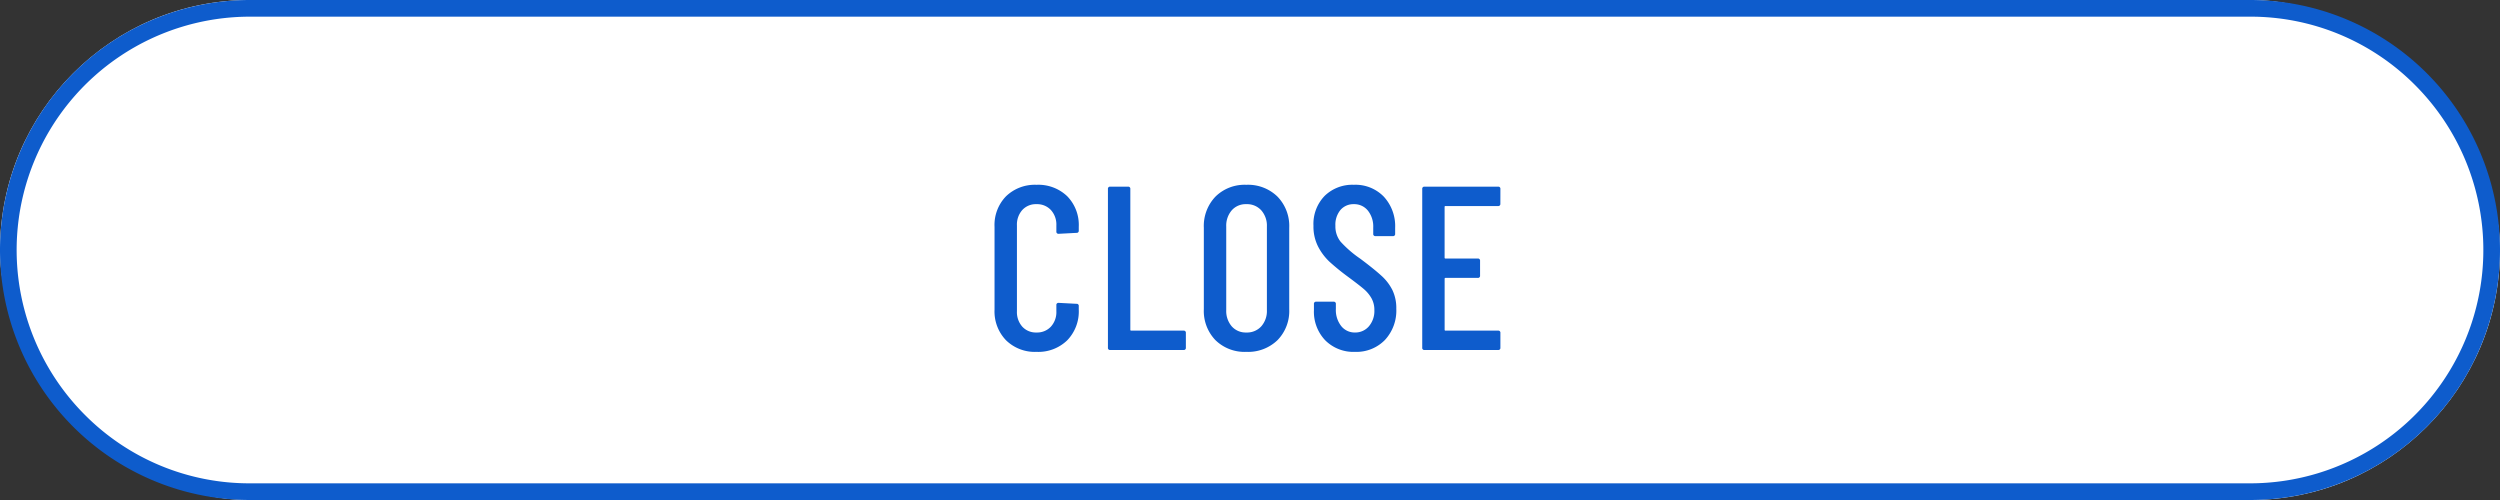 <svg xmlns="http://www.w3.org/2000/svg" width="150" height="30" viewBox="0 0 150 30">
  <rect x="0" y="0" width="150" height="30" fill="#333333" stroke="none"/>
  <g id="btn--close-sp" transform="translate(-117 -392)">
    <rect id="長方形_151" data-name="長方形 151" width="150" height="30" rx="15" transform="translate(117 392)" fill="#fff"/>
    <path id="長方形_151_-_アウトライン" data-name="長方形 151 - アウトライン" d="M15,1A14,14,0,0,0,5.1,24.9,13.908,13.908,0,0,0,15,29H135a14,14,0,0,0,9.9-23.9A13.908,13.908,0,0,0,135,1H15m0-1H135a15,15,0,0,1,0,30H15A15,15,0,0,1,15,0Z" transform="translate(117 392)" fill="#0e5ccc"/>
    <path id="パス_954" data-name="パス 954" d="M3.192.112A2.47,2.47,0,0,1,1.365-.581,2.488,2.488,0,0,1,.672-2.422v-4.97a2.465,2.465,0,0,1,.693-1.834,2.484,2.484,0,0,1,1.827-.686,2.5,2.5,0,0,1,1.841.686,2.465,2.465,0,0,1,.693,1.834v.224a.124.124,0,0,1-.14.14l-1.064.056a.124.124,0,0,1-.14-.14v-.364A1.294,1.294,0,0,0,4.053-8.4a1.127,1.127,0,0,0-.861-.35,1.1,1.1,0,0,0-.854.35,1.311,1.311,0,0,0-.322.924v5.152a1.311,1.311,0,0,0,.322.924,1.1,1.1,0,0,0,.854.35,1.127,1.127,0,0,0,.861-.35,1.294,1.294,0,0,0,.329-.924v-.364a.124.124,0,0,1,.14-.14l1.064.056a.124.124,0,0,1,.14.14v.21A2.488,2.488,0,0,1,5.033-.581,2.488,2.488,0,0,1,3.192.112ZM7.616,0a.124.124,0,0,1-.14-.14V-9.66a.124.124,0,0,1,.14-.14H8.68a.124.124,0,0,1,.14.14v8.442a.049.049,0,0,0,.056.056h3.136a.124.124,0,0,1,.14.14V-.14a.124.124,0,0,1-.14.14Zm8.162.112a2.5,2.5,0,0,1-1.848-.7,2.517,2.517,0,0,1-.7-1.862V-7.336a2.541,2.541,0,0,1,.7-1.869,2.485,2.485,0,0,1,1.848-.707,2.527,2.527,0,0,1,1.869.707,2.527,2.527,0,0,1,.707,1.869V-2.45a2.5,2.5,0,0,1-.707,1.862A2.541,2.541,0,0,1,15.778.112Zm0-1.162a1.15,1.15,0,0,0,.9-.371,1.394,1.394,0,0,0,.336-.973V-7.406a1.394,1.394,0,0,0-.336-.973,1.15,1.15,0,0,0-.9-.371,1.112,1.112,0,0,0-.875.371,1.412,1.412,0,0,0-.329.973v5.012a1.412,1.412,0,0,0,.329.973A1.112,1.112,0,0,0,15.778-1.05ZM22.3.112a2.387,2.387,0,0,1-1.785-.693,2.48,2.48,0,0,1-.679-1.813v-.364a.124.124,0,0,1,.14-.14h1.036a.124.124,0,0,1,.14.14v.294a1.552,1.552,0,0,0,.322,1.029,1.028,1.028,0,0,0,.826.385,1.065,1.065,0,0,0,.833-.371,1.412,1.412,0,0,0,.329-.973,1.42,1.42,0,0,0-.175-.714,2.07,2.07,0,0,0-.462-.553q-.287-.245-.931-.721a13.759,13.759,0,0,1-1.12-.91,3.382,3.382,0,0,1-.686-.91,2.638,2.638,0,0,1-.28-1.246,2.417,2.417,0,0,1,.672-1.8,2.381,2.381,0,0,1,1.75-.665,2.367,2.367,0,0,1,1.8.714,2.61,2.61,0,0,1,.679,1.876v.35a.124.124,0,0,1-.14.14H23.534a.124.124,0,0,1-.14-.14V-7.35a1.53,1.53,0,0,0-.322-1.015,1.043,1.043,0,0,0-.84-.385,1.023,1.023,0,0,0-.8.343,1.385,1.385,0,0,0-.308.959,1.465,1.465,0,0,0,.308.945,6.663,6.663,0,0,0,1.19,1.029q.84.63,1.267,1.022a2.923,2.923,0,0,1,.658.861,2.494,2.494,0,0,1,.231,1.113A2.589,2.589,0,0,1,24.094-.6,2.385,2.385,0,0,1,22.3.112Zm8.722-8.89a.124.124,0,0,1-.14.14h-3.15a.049.049,0,0,0-.056.056v3.038a.049.049,0,0,0,.056.056h1.932a.124.124,0,0,1,.14.14v.882a.124.124,0,0,1-.14.14H27.734a.049.049,0,0,0-.056.056v3.052a.049.049,0,0,0,.056.056h3.15a.124.124,0,0,1,.14.14V-.14a.124.124,0,0,1-.14.14h-4.41a.124.124,0,0,1-.14-.14V-9.66a.124.124,0,0,1,.14-.14h4.41a.124.124,0,0,1,.14.14Z" transform="translate(176 413)" fill="#0e5ccc"/>
  </g>
</svg>

